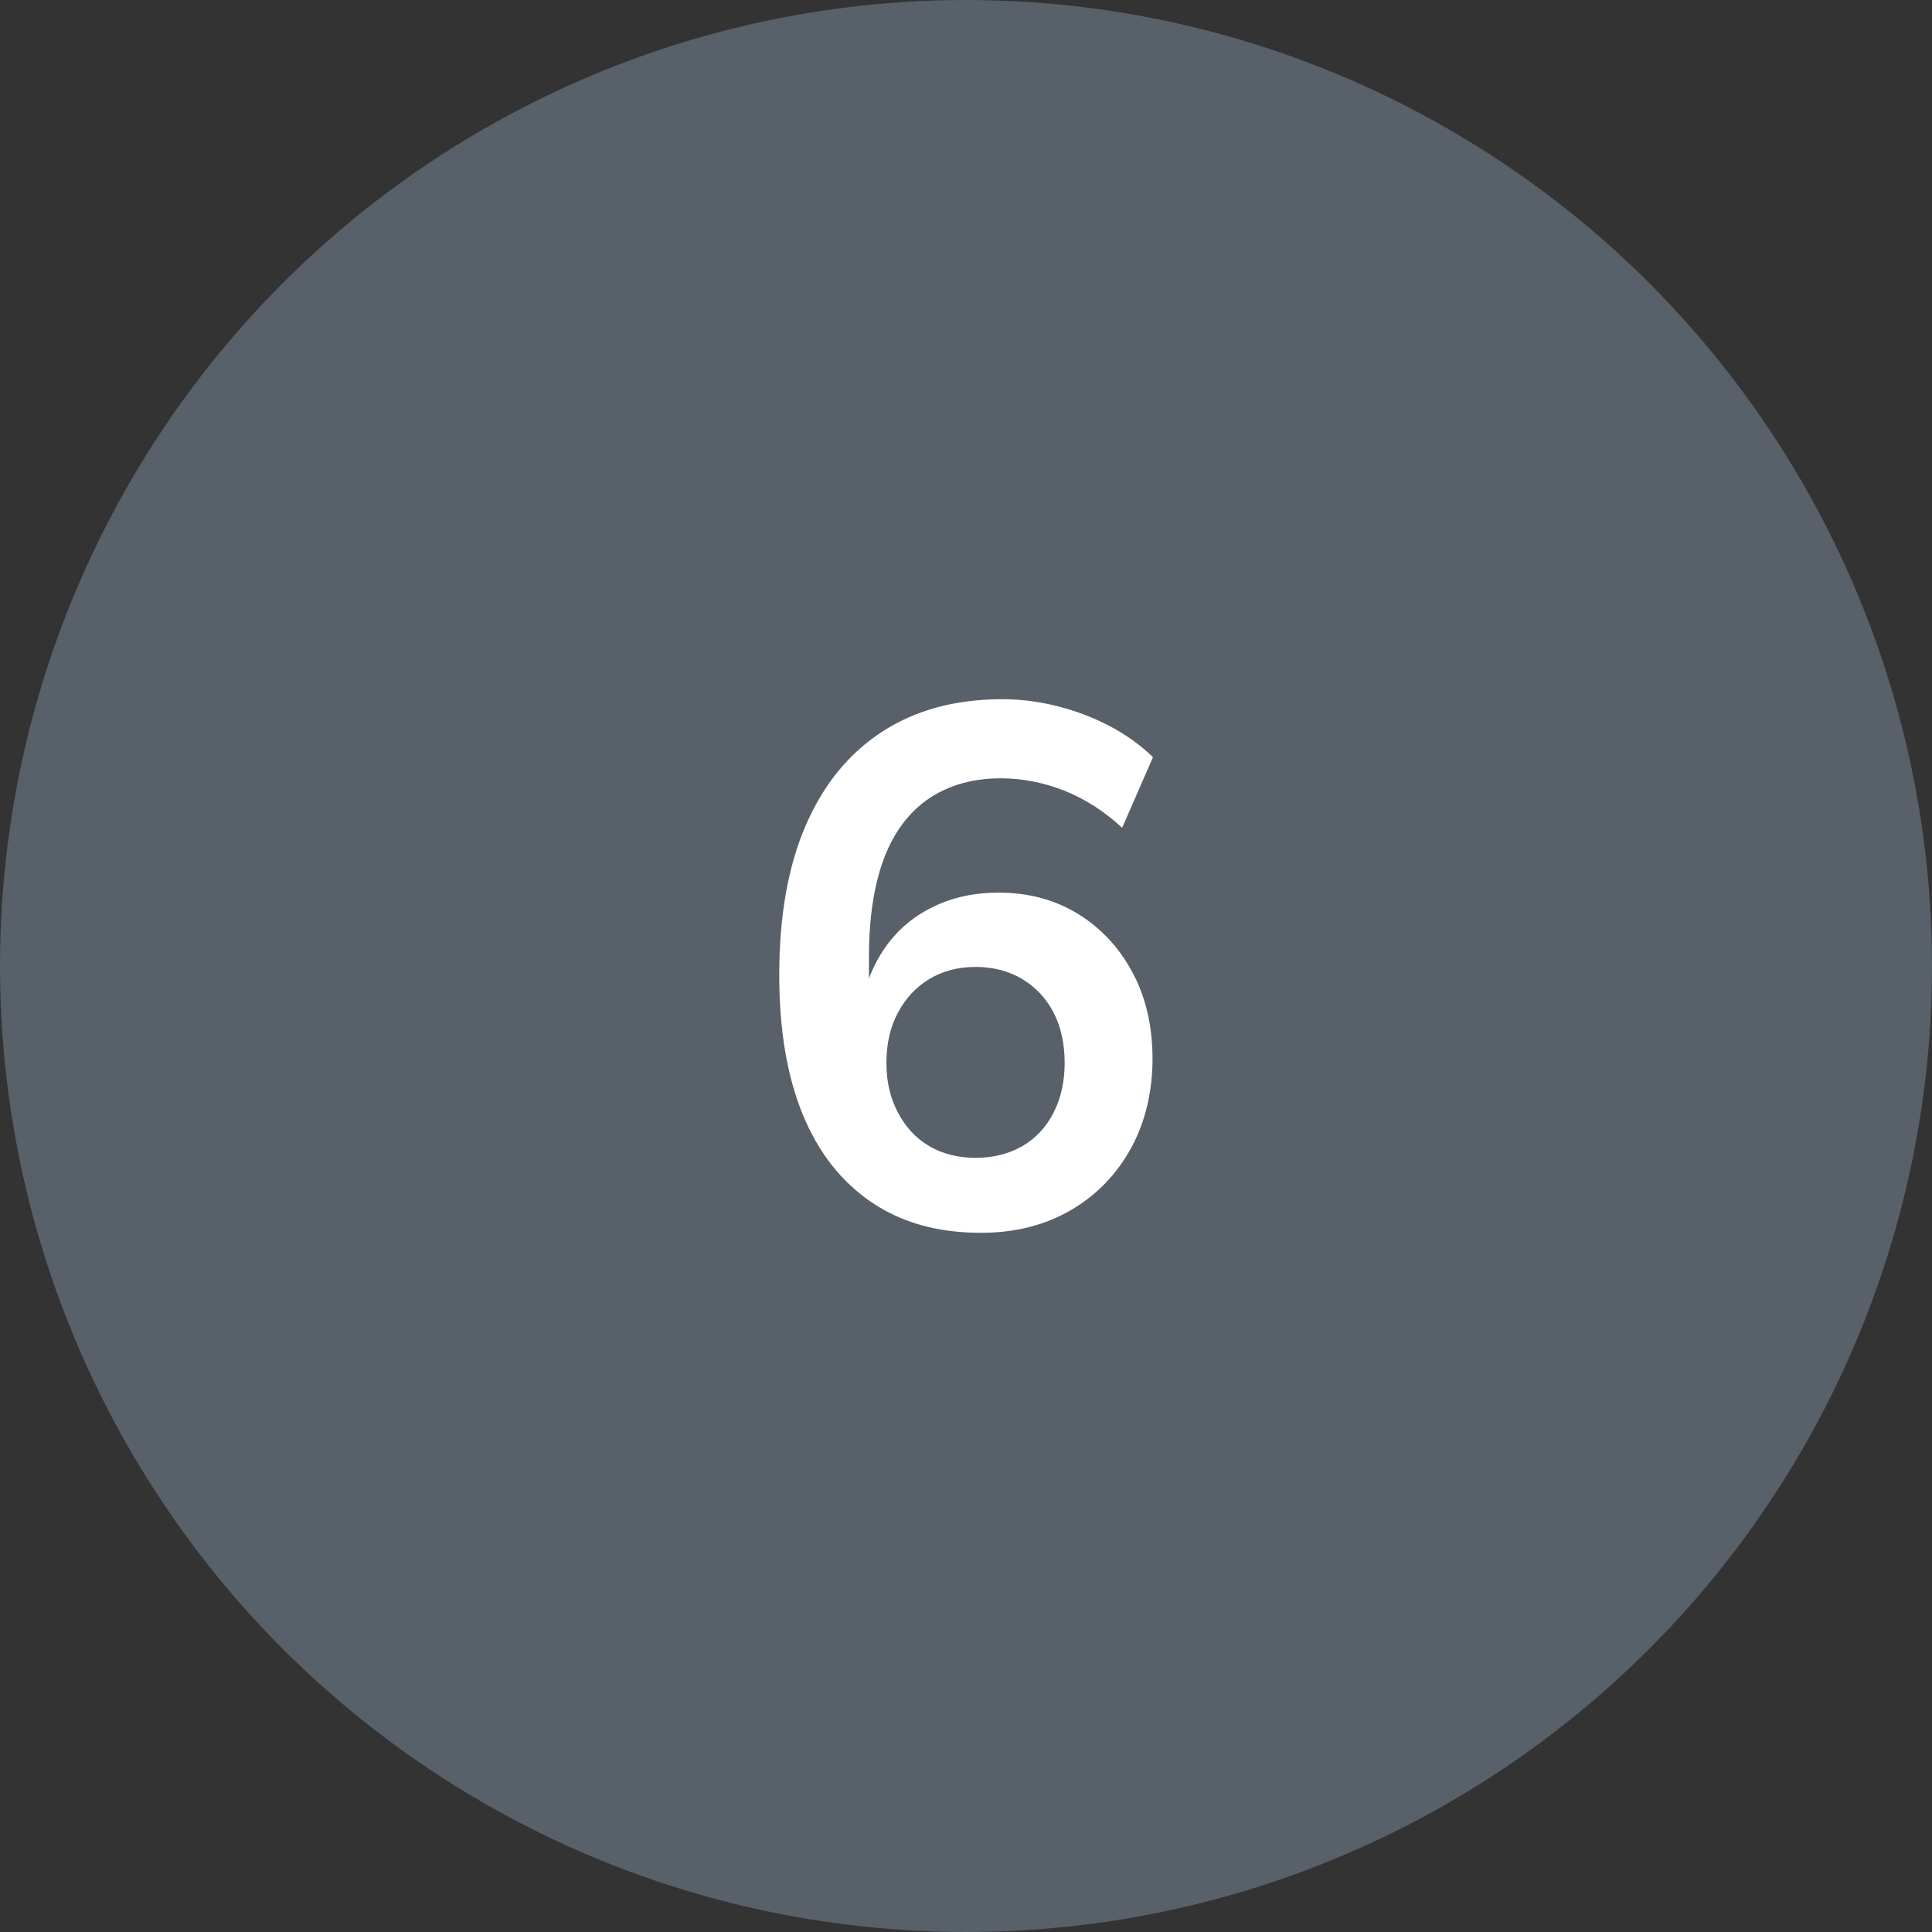 <?xml version="1.0" encoding="UTF-8"?> <svg xmlns="http://www.w3.org/2000/svg" id="Layer_1" data-name="Layer 1" viewBox="0 0 84 84"><rect x="0" y="0" width="84" height="84" fill="#333333" stroke="none"/><defs><style> .cls-1 { fill: #fff; } .cls-2 { fill: #586069; } </style></defs><circle class="cls-2" cx="42" cy="42" r="42"></circle><path class="cls-1" d="M42.64,53.6c-1.86,0-3.44-.44-4.75-1.33s-2.31-2.16-2.99-3.82c-.68-1.66-1.02-3.68-1.02-6.05,0-2.56.38-4.73,1.15-6.51.77-1.78,1.88-3.14,3.33-4.08,1.45-.94,3.19-1.41,5.22-1.41.79,0,1.58.1,2.38.3.8.2,1.56.49,2.27.86.71.37,1.35.83,1.9,1.36l-1.34,3.07c-.79-.73-1.63-1.26-2.53-1.62-.9-.35-1.81-.53-2.75-.53s-1.73.17-2.45.5c-.72.33-1.32.82-1.81,1.47-.49.65-.86,1.46-1.1,2.43-.25.97-.37,2.1-.37,3.38v2.4h-.38c.17-1.09.53-2.02,1.07-2.8s1.24-1.38,2.1-1.79c.85-.42,1.8-.62,2.85-.62,1.3,0,2.45.31,3.46.93,1,.62,1.79,1.47,2.37,2.56.58,1.09.86,2.34.86,3.74s-.31,2.75-.94,3.89-1.5,2.04-2.62,2.69c-1.12.65-2.42.98-3.89.98ZM42.42,50.34c.77,0,1.44-.17,2.03-.51.59-.34,1.04-.83,1.36-1.46.32-.63.48-1.35.48-2.16s-.16-1.56-.48-2.18c-.32-.62-.77-1.1-1.36-1.46-.59-.35-1.26-.53-2.03-.53s-1.44.18-2.02.53c-.58.35-1.03.84-1.36,1.46-.33.62-.5,1.34-.5,2.18s.17,1.53.5,2.16c.33.63.78,1.12,1.36,1.46.58.34,1.25.51,2.02.51Z"></path></svg> 